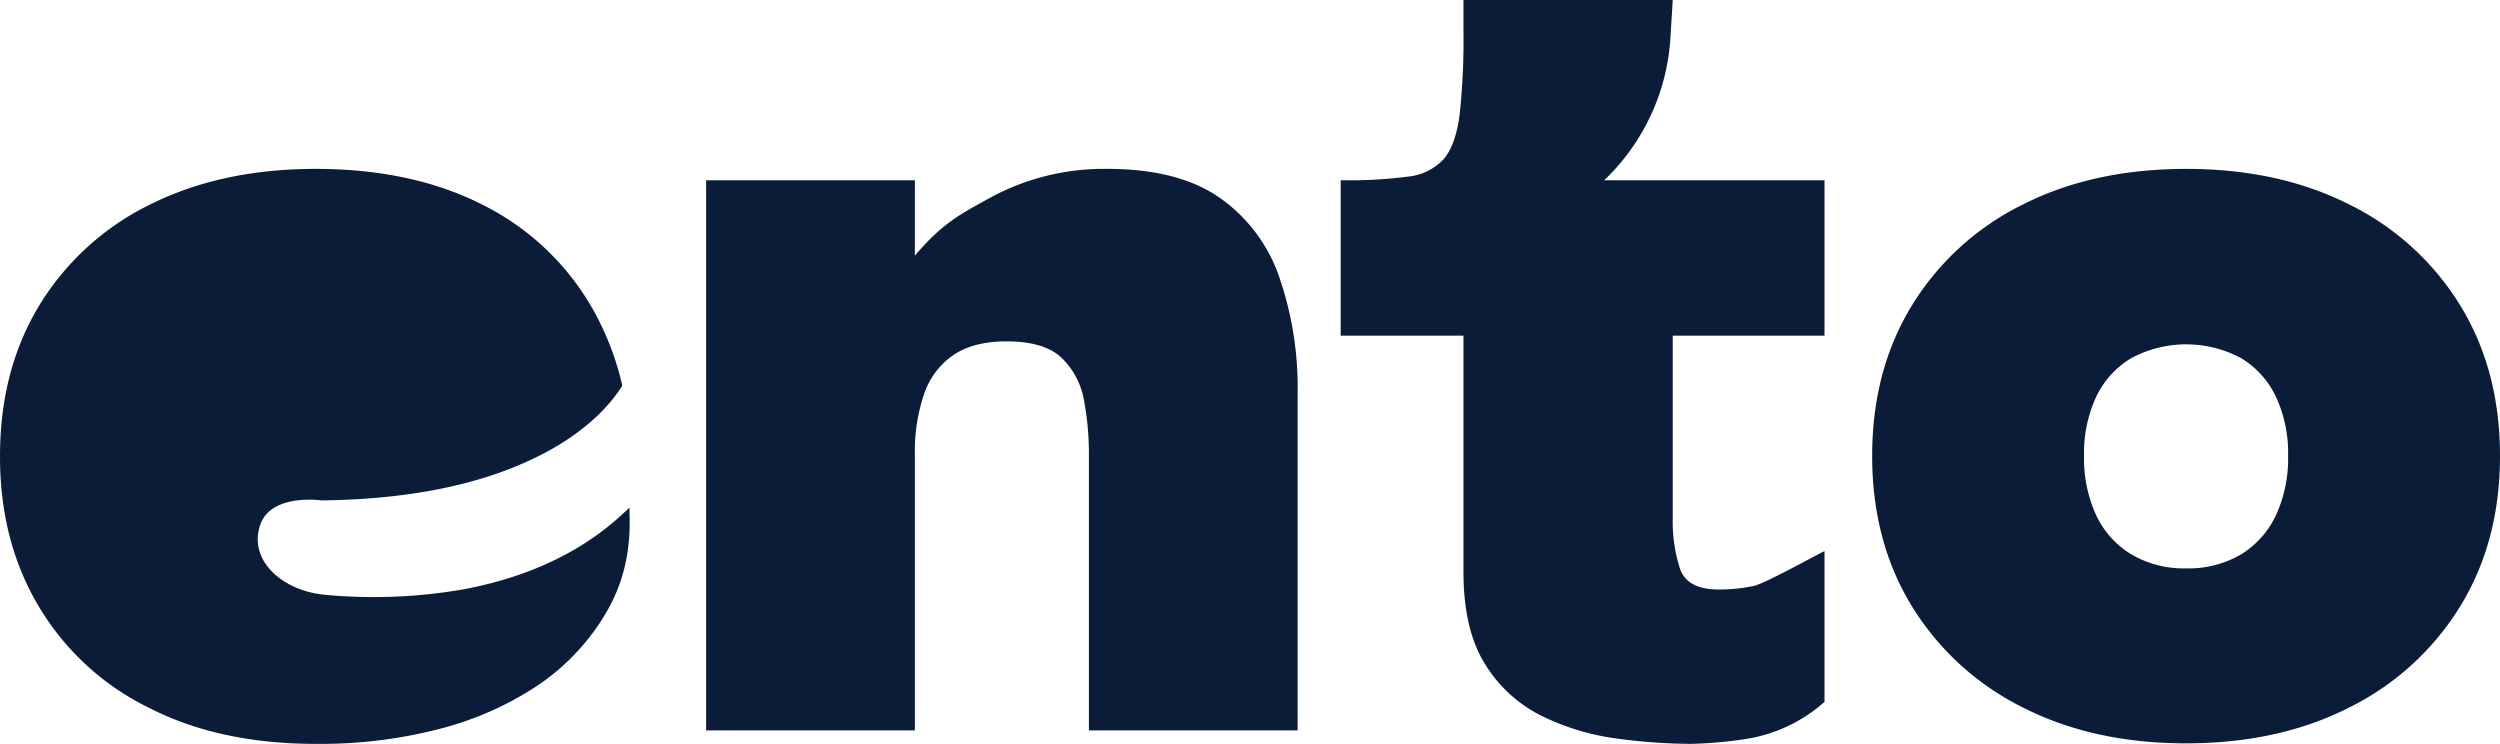 <svg xmlns="http://www.w3.org/2000/svg" viewBox="0 0 493.475 146.832">
    <path d="M456.92,504.92c-.012.381-.009.849,0,1.178.411,11.283-3.333,17.849-6.308,22.26a44.491,44.491,0,0,1-12.205,11.95,63.44,63.44,0,0,1-18.72,8.257,93.5,93.5,0,0,1-24.719,3.026q-19.157,0-33.131-7.232a51.638,51.638,0,0,1-21.591-20q-7.616-12.847-7.59-29.541,0-17.078,7.8-29.848A52.564,52.564,0,0,1,362.3,445.121c9.334-4.667,20.258-7.026,32.669-7.026,12.769,0,23.848,2.41,33.131,7.18a51.247,51.247,0,0,1,21.54,20.463,55.9,55.9,0,0,1,5.846,15.129c-1.743,2.872-6.974,9.847-19.437,15.283-9.025,4-21.847,7.18-39.951,7.385,0,0-6.976-1.026-10.514,2.359a6.1,6.1,0,0,0-1.539,2.411c-2.462,7.026,4.309,13.027,12.616,13.847a103.06,103.06,0,0,0,27.541-1.077c10.617-2,22.257-6.257,31.694-15.181A9.073,9.073,0,0,0,456.92,504.92Z" transform="translate(-332.654 -404.759)" fill="#0b1c39"/>
    <path d="M803.8,482.364v66.563H762.6V494.536a57.632,57.632,0,0,0-.969-10.739,15.227,15.227,0,0,0-4.4-8.388q-3.416-3.267-10.888-3.271c-4.3,0-7.767.886-10.433,2.658a15.177,15.177,0,0,0-5.821,7.667,35.147,35.147,0,0,0-1.846,12.072v54.391h-41.2V440.335h41.2v14.887c5.672-6.723,9.571-8.462,14.523-11.252a46.987,46.987,0,0,1,23.515-5.879q13.911,0,22.091,5.672a31.661,31.661,0,0,1,11.807,15.7A67.071,67.071,0,0,1,803.8,482.364Z" transform="translate(-547.659 -404.756)" fill="#0b1c39"/>
    <path d="M1029.746,456.913V419.591H1005.51V388.917h.511a89.317,89.317,0,0,0,12.731-.716,11.11,11.11,0,0,0,7.107-3.476q2.352-2.761,3.12-8.692a134.956,134.956,0,0,0,.767-16.36v-6.338h41.309l-.456,7.461a42.4,42.4,0,0,1-13.079,28.121h43.495v30.674h-29.96v35.993a30.5,30.5,0,0,0,1.432,10.022q1.427,4.091,7.668,4.09a32.415,32.415,0,0,0,6.952-.716c2.183-.476,12.816-6.385,13.908-6.863V491.87a30.322,30.322,0,0,1-15.8,7.374,83.792,83.792,0,0,1-10.478.922,109.6,109.6,0,0,1-14.88-1.074,47.629,47.629,0,0,1-14.67-4.447,27.313,27.313,0,0,1-11.149-10.175q-4.29-6.8-4.292-18.25Z" transform="translate(-740.873 -353.335)" fill="#0b1c39"/>
    <path d="M1334.216,551.482q-18.406,0-32.364-7.157a53.584,53.584,0,0,1-21.777-19.941q-7.828-12.779-7.823-29.652t7.823-29.652a53.275,53.275,0,0,1,21.777-19.888q13.958-7.1,32.364-7.1t32.359,7.1a53.287,53.287,0,0,1,21.782,19.888q7.82,12.783,7.823,29.652t-7.823,29.652a53.6,53.6,0,0,1-21.782,19.941Q1352.617,551.481,1334.216,551.482Zm0-34.538a20.381,20.381,0,0,0,10.838-2.753,18.024,18.024,0,0,0,6.9-7.724,26.732,26.732,0,0,0,2.4-11.722,26.446,26.446,0,0,0-2.4-11.676,17.823,17.823,0,0,0-6.9-7.637,22.946,22.946,0,0,0-21.626,0,17.661,17.661,0,0,0-6.952,7.637,26.383,26.383,0,0,0-2.4,11.676,26.669,26.669,0,0,0,2.4,11.722,17.857,17.857,0,0,0,6.952,7.724A20.425,20.425,0,0,0,1334.216,516.944Z" transform="translate(-902.705 -404.754)" fill="#0b1c39"/>
</svg>
